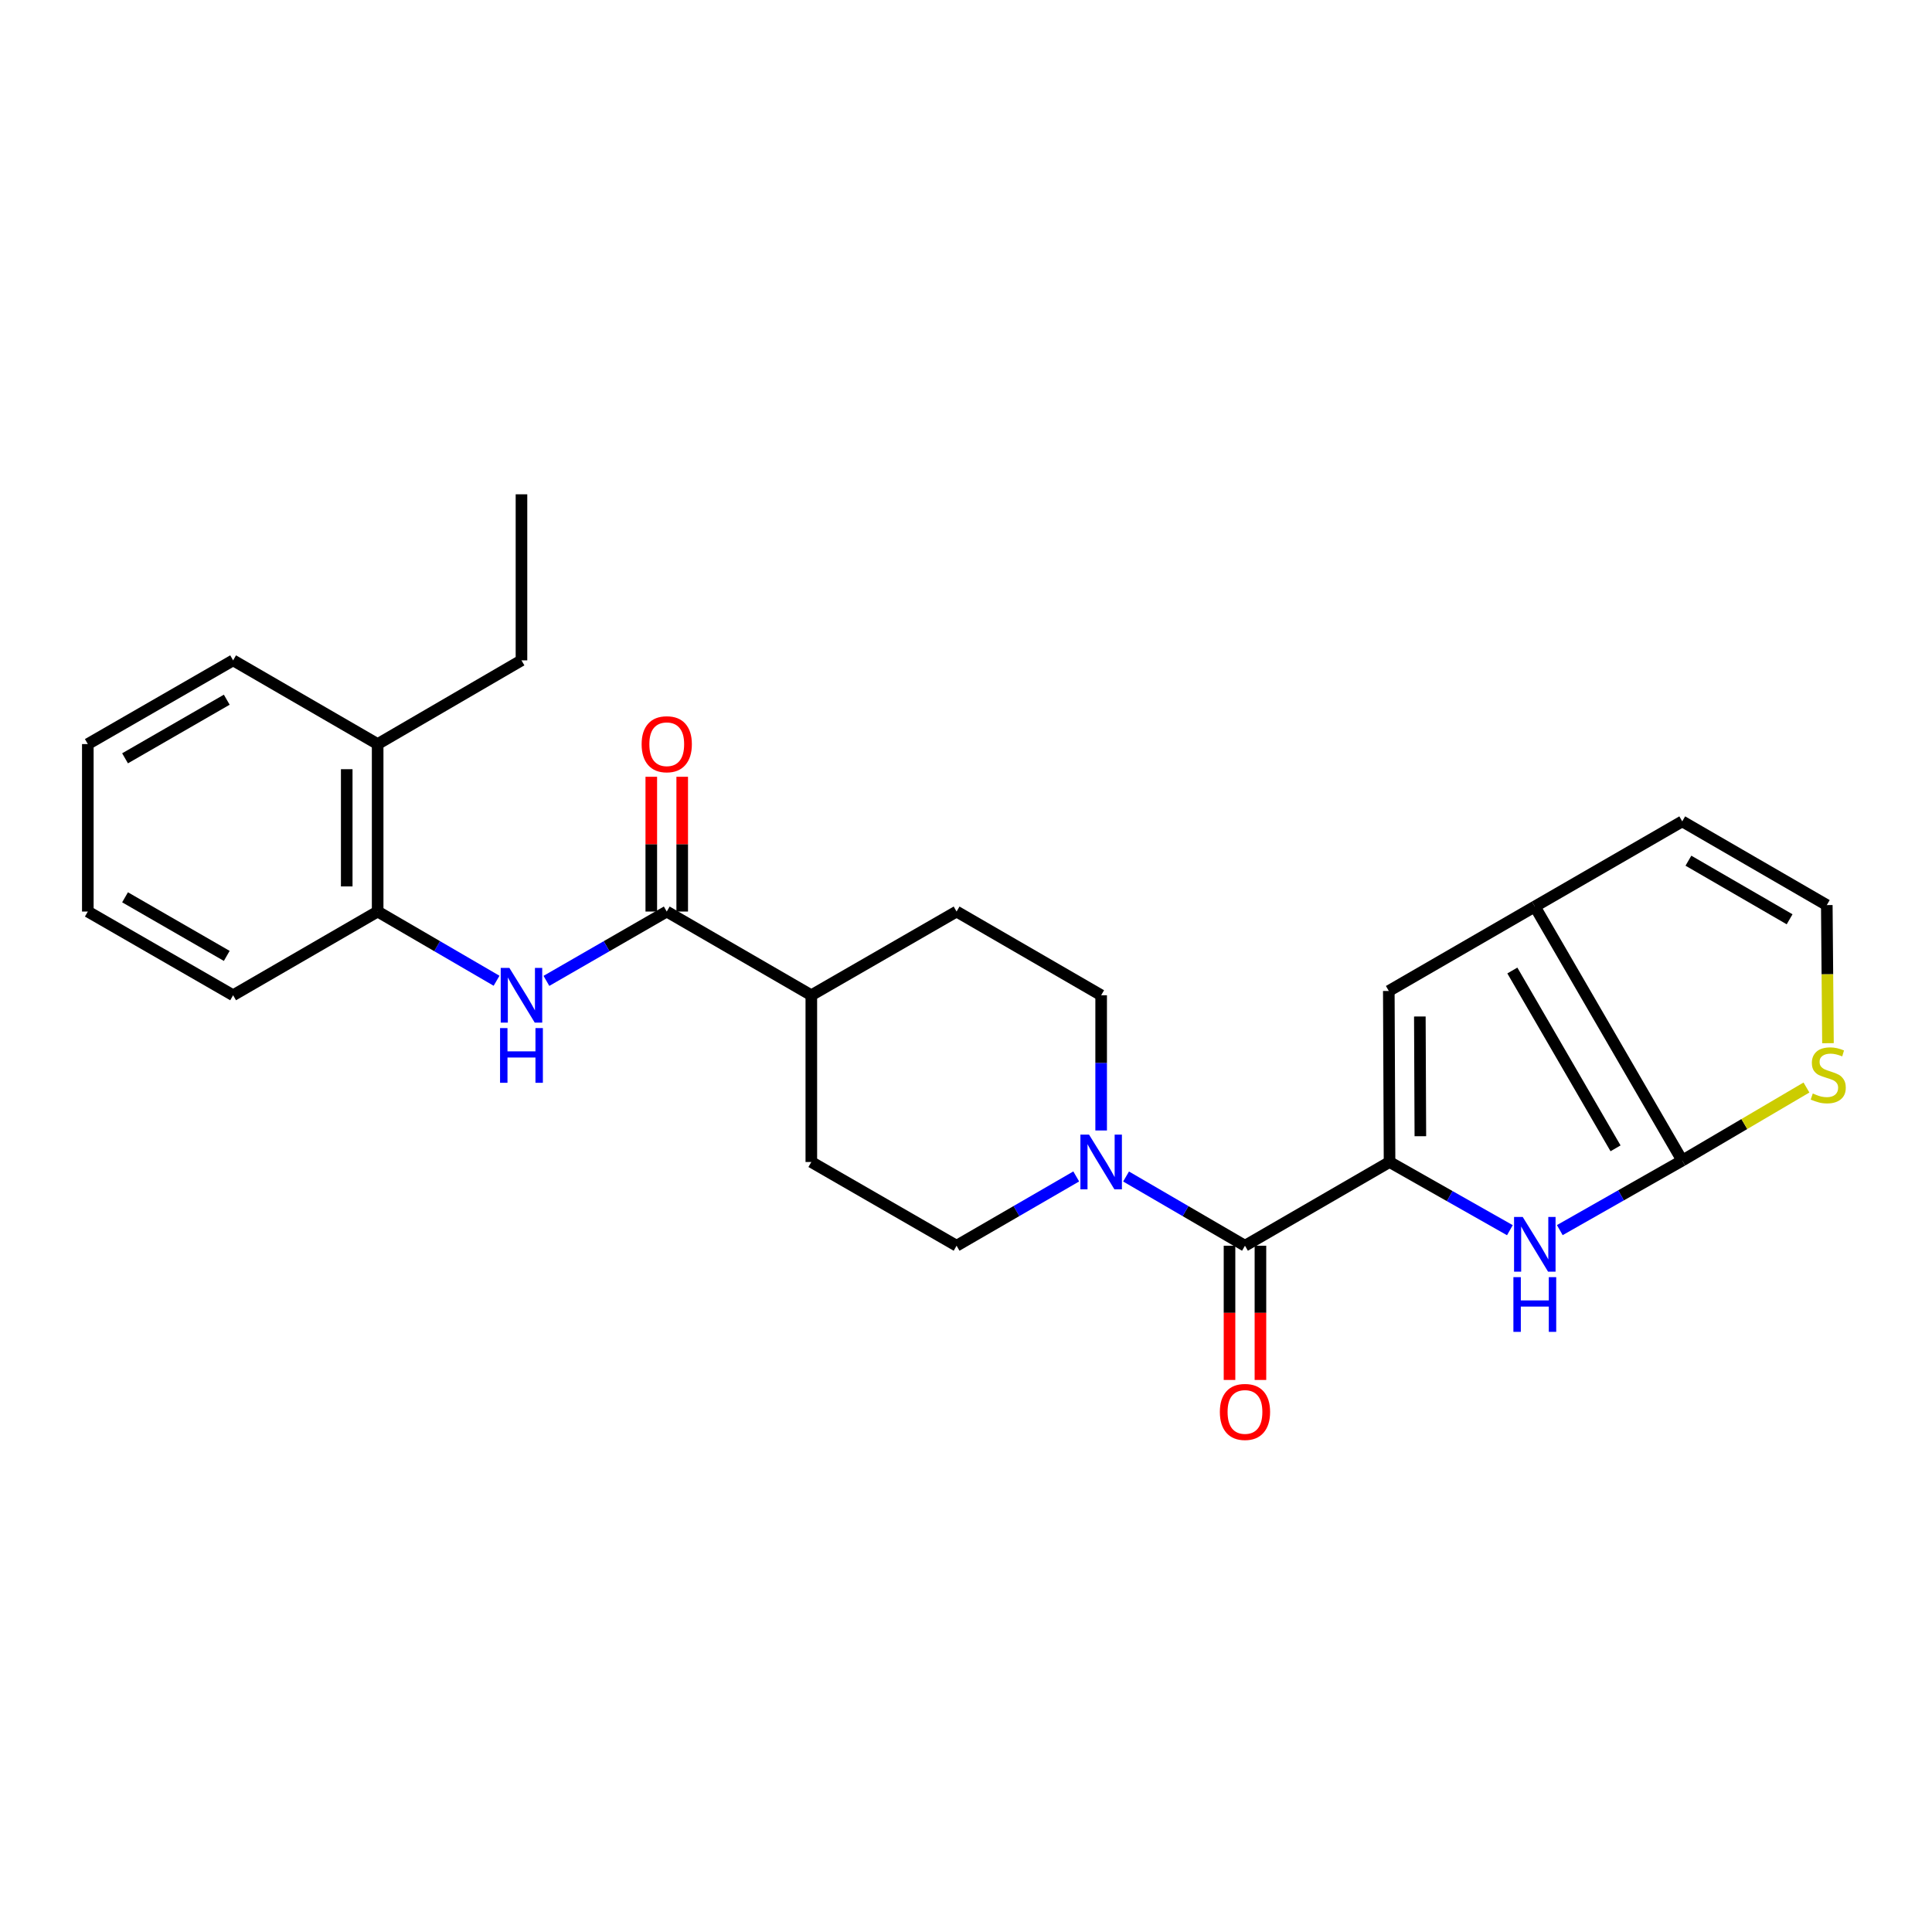 <?xml version='1.0' encoding='iso-8859-1'?>
<svg version='1.1' baseProfile='full'
              xmlns='http://www.w3.org/2000/svg'
                      xmlns:rdkit='http://www.rdkit.org/xml'
                      xmlns:xlink='http://www.w3.org/1999/xlink'
                  xml:space='preserve'
width='1000px' height='1000px' viewBox='0 0 1000 1000'>
<!-- END OF HEADER -->
<rect style='opacity:1.0;fill:#FFFFFF;stroke:none' width='1000' height='1000' x='0' y='0'> </rect>
<path class='bond-1' d='M 719.228,601.452 L 750.371,619.099' style='fill:none;fill-rule:evenodd;stroke:#000000;stroke-width:6px;stroke-linecap:butt;stroke-linejoin:miter;stroke-opacity:1' />
<path class='bond-1' d='M 750.371,619.099 L 781.515,636.746' style='fill:none;fill-rule:evenodd;stroke:#0000FF;stroke-width:6px;stroke-linecap:butt;stroke-linejoin:miter;stroke-opacity:1' />
<path class='bond-2' d='M 719.228,601.452 L 644.397,644.786' style='fill:none;fill-rule:evenodd;stroke:#000000;stroke-width:6px;stroke-linecap:butt;stroke-linejoin:miter;stroke-opacity:1' />
<path class='bond-4' d='M 719.228,601.452 L 718.846,512.926' style='fill:none;fill-rule:evenodd;stroke:#000000;stroke-width:6px;stroke-linecap:butt;stroke-linejoin:miter;stroke-opacity:1' />
<path class='bond-4' d='M 735.177,588.104 L 734.91,526.136' style='fill:none;fill-rule:evenodd;stroke:#000000;stroke-width:6px;stroke-linecap:butt;stroke-linejoin:miter;stroke-opacity:1' />
<path class='bond-0' d='M 870.722,600.705 L 839.036,618.707' style='fill:none;fill-rule:evenodd;stroke:#000000;stroke-width:6px;stroke-linecap:butt;stroke-linejoin:miter;stroke-opacity:1' />
<path class='bond-0' d='M 839.036,618.707 L 807.349,636.708' style='fill:none;fill-rule:evenodd;stroke:#0000FF;stroke-width:6px;stroke-linecap:butt;stroke-linejoin:miter;stroke-opacity:1' />
<path class='bond-8' d='M 870.722,600.705 L 902.871,581.801' style='fill:none;fill-rule:evenodd;stroke:#000000;stroke-width:6px;stroke-linecap:butt;stroke-linejoin:miter;stroke-opacity:1' />
<path class='bond-8' d='M 902.871,581.801 L 935.02,562.897' style='fill:none;fill-rule:evenodd;stroke:#CCCC00;stroke-width:6px;stroke-linecap:butt;stroke-linejoin:miter;stroke-opacity:1' />
<path class='bond-26' d='M 870.722,600.705 L 794.415,469.219' style='fill:none;fill-rule:evenodd;stroke:#000000;stroke-width:6px;stroke-linecap:butt;stroke-linejoin:miter;stroke-opacity:1' />
<path class='bond-26' d='M 836.203,594.373 L 782.788,502.333' style='fill:none;fill-rule:evenodd;stroke:#000000;stroke-width:6px;stroke-linecap:butt;stroke-linejoin:miter;stroke-opacity:1' />
<path class='bond-5' d='M 644.397,644.786 L 613.624,626.872' style='fill:none;fill-rule:evenodd;stroke:#000000;stroke-width:6px;stroke-linecap:butt;stroke-linejoin:miter;stroke-opacity:1' />
<path class='bond-5' d='M 613.624,626.872 L 582.851,608.958' style='fill:none;fill-rule:evenodd;stroke:#0000FF;stroke-width:6px;stroke-linecap:butt;stroke-linejoin:miter;stroke-opacity:1' />
<path class='bond-13' d='M 636.394,644.786 L 636.394,679.525' style='fill:none;fill-rule:evenodd;stroke:#000000;stroke-width:6px;stroke-linecap:butt;stroke-linejoin:miter;stroke-opacity:1' />
<path class='bond-13' d='M 636.394,679.525 L 636.394,714.264' style='fill:none;fill-rule:evenodd;stroke:#FF0000;stroke-width:6px;stroke-linecap:butt;stroke-linejoin:miter;stroke-opacity:1' />
<path class='bond-13' d='M 652.4,644.786 L 652.4,679.525' style='fill:none;fill-rule:evenodd;stroke:#000000;stroke-width:6px;stroke-linecap:butt;stroke-linejoin:miter;stroke-opacity:1' />
<path class='bond-13' d='M 652.4,679.525 L 652.4,714.264' style='fill:none;fill-rule:evenodd;stroke:#FF0000;stroke-width:6px;stroke-linecap:butt;stroke-linejoin:miter;stroke-opacity:1' />
<path class='bond-3' d='M 794.415,469.219 L 718.846,512.926' style='fill:none;fill-rule:evenodd;stroke:#000000;stroke-width:6px;stroke-linecap:butt;stroke-linejoin:miter;stroke-opacity:1' />
<path class='bond-11' d='M 794.415,469.219 L 870.722,425.139' style='fill:none;fill-rule:evenodd;stroke:#000000;stroke-width:6px;stroke-linecap:butt;stroke-linejoin:miter;stroke-opacity:1' />
<path class='bond-14' d='M 557.055,608.923 L 526.091,626.854' style='fill:none;fill-rule:evenodd;stroke:#0000FF;stroke-width:6px;stroke-linecap:butt;stroke-linejoin:miter;stroke-opacity:1' />
<path class='bond-14' d='M 526.091,626.854 L 495.126,644.786' style='fill:none;fill-rule:evenodd;stroke:#000000;stroke-width:6px;stroke-linecap:butt;stroke-linejoin:miter;stroke-opacity:1' />
<path class='bond-15' d='M 569.957,585.134 L 569.957,550.137' style='fill:none;fill-rule:evenodd;stroke:#0000FF;stroke-width:6px;stroke-linecap:butt;stroke-linejoin:miter;stroke-opacity:1' />
<path class='bond-15' d='M 569.957,550.137 L 569.957,515.141' style='fill:none;fill-rule:evenodd;stroke:#000000;stroke-width:6px;stroke-linecap:butt;stroke-linejoin:miter;stroke-opacity:1' />
<path class='bond-6' d='M 345.108,471.816 L 419.939,515.141' style='fill:none;fill-rule:evenodd;stroke:#000000;stroke-width:6px;stroke-linecap:butt;stroke-linejoin:miter;stroke-opacity:1' />
<path class='bond-7' d='M 345.108,471.816 L 313.965,489.759' style='fill:none;fill-rule:evenodd;stroke:#000000;stroke-width:6px;stroke-linecap:butt;stroke-linejoin:miter;stroke-opacity:1' />
<path class='bond-7' d='M 313.965,489.759 L 282.822,507.703' style='fill:none;fill-rule:evenodd;stroke:#0000FF;stroke-width:6px;stroke-linecap:butt;stroke-linejoin:miter;stroke-opacity:1' />
<path class='bond-16' d='M 353.111,471.816 L 353.111,436.937' style='fill:none;fill-rule:evenodd;stroke:#000000;stroke-width:6px;stroke-linecap:butt;stroke-linejoin:miter;stroke-opacity:1' />
<path class='bond-16' d='M 353.111,436.937 L 353.111,402.058' style='fill:none;fill-rule:evenodd;stroke:#FF0000;stroke-width:6px;stroke-linecap:butt;stroke-linejoin:miter;stroke-opacity:1' />
<path class='bond-16' d='M 337.105,471.816 L 337.105,436.937' style='fill:none;fill-rule:evenodd;stroke:#000000;stroke-width:6px;stroke-linecap:butt;stroke-linejoin:miter;stroke-opacity:1' />
<path class='bond-16' d='M 337.105,436.937 L 337.105,402.058' style='fill:none;fill-rule:evenodd;stroke:#FF0000;stroke-width:6px;stroke-linecap:butt;stroke-linejoin:miter;stroke-opacity:1' />
<path class='bond-9' d='M 257.019,507.637 L 226.246,489.726' style='fill:none;fill-rule:evenodd;stroke:#0000FF;stroke-width:6px;stroke-linecap:butt;stroke-linejoin:miter;stroke-opacity:1' />
<path class='bond-9' d='M 226.246,489.726 L 195.473,471.816' style='fill:none;fill-rule:evenodd;stroke:#000000;stroke-width:6px;stroke-linecap:butt;stroke-linejoin:miter;stroke-opacity:1' />
<path class='bond-27' d='M 946.153,539.954 L 945.849,504.213' style='fill:none;fill-rule:evenodd;stroke:#CCCC00;stroke-width:6px;stroke-linecap:butt;stroke-linejoin:miter;stroke-opacity:1' />
<path class='bond-27' d='M 945.849,504.213 L 945.545,468.472' style='fill:none;fill-rule:evenodd;stroke:#000000;stroke-width:6px;stroke-linecap:butt;stroke-linejoin:miter;stroke-opacity:1' />
<path class='bond-17' d='M 195.473,471.816 L 195.473,385.131' style='fill:none;fill-rule:evenodd;stroke:#000000;stroke-width:6px;stroke-linecap:butt;stroke-linejoin:miter;stroke-opacity:1' />
<path class='bond-17' d='M 179.466,458.813 L 179.466,398.134' style='fill:none;fill-rule:evenodd;stroke:#000000;stroke-width:6px;stroke-linecap:butt;stroke-linejoin:miter;stroke-opacity:1' />
<path class='bond-20' d='M 195.473,471.816 L 120.659,515.141' style='fill:none;fill-rule:evenodd;stroke:#000000;stroke-width:6px;stroke-linecap:butt;stroke-linejoin:miter;stroke-opacity:1' />
<path class='bond-10' d='M 945.545,468.472 L 870.722,425.139' style='fill:none;fill-rule:evenodd;stroke:#000000;stroke-width:6px;stroke-linecap:butt;stroke-linejoin:miter;stroke-opacity:1' />
<path class='bond-10' d='M 926.299,475.824 L 873.924,445.49' style='fill:none;fill-rule:evenodd;stroke:#000000;stroke-width:6px;stroke-linecap:butt;stroke-linejoin:miter;stroke-opacity:1' />
<path class='bond-12' d='M 419.939,515.141 L 495.126,471.816' style='fill:none;fill-rule:evenodd;stroke:#000000;stroke-width:6px;stroke-linecap:butt;stroke-linejoin:miter;stroke-opacity:1' />
<path class='bond-28' d='M 419.939,515.141 L 419.939,601.452' style='fill:none;fill-rule:evenodd;stroke:#000000;stroke-width:6px;stroke-linecap:butt;stroke-linejoin:miter;stroke-opacity:1' />
<path class='bond-19' d='M 495.126,644.786 L 419.939,601.452' style='fill:none;fill-rule:evenodd;stroke:#000000;stroke-width:6px;stroke-linecap:butt;stroke-linejoin:miter;stroke-opacity:1' />
<path class='bond-18' d='M 569.957,515.141 L 495.126,471.816' style='fill:none;fill-rule:evenodd;stroke:#000000;stroke-width:6px;stroke-linecap:butt;stroke-linejoin:miter;stroke-opacity:1' />
<path class='bond-21' d='M 195.473,385.131 L 269.912,341.797' style='fill:none;fill-rule:evenodd;stroke:#000000;stroke-width:6px;stroke-linecap:butt;stroke-linejoin:miter;stroke-opacity:1' />
<path class='bond-22' d='M 195.473,385.131 L 120.659,341.797' style='fill:none;fill-rule:evenodd;stroke:#000000;stroke-width:6px;stroke-linecap:butt;stroke-linejoin:miter;stroke-opacity:1' />
<path class='bond-24' d='M 120.659,515.141 L 45.455,471.816' style='fill:none;fill-rule:evenodd;stroke:#000000;stroke-width:6px;stroke-linecap:butt;stroke-linejoin:miter;stroke-opacity:1' />
<path class='bond-24' d='M 117.369,494.772 L 64.725,464.445' style='fill:none;fill-rule:evenodd;stroke:#000000;stroke-width:6px;stroke-linecap:butt;stroke-linejoin:miter;stroke-opacity:1' />
<path class='bond-23' d='M 269.912,341.797 L 269.912,255.85' style='fill:none;fill-rule:evenodd;stroke:#000000;stroke-width:6px;stroke-linecap:butt;stroke-linejoin:miter;stroke-opacity:1' />
<path class='bond-29' d='M 120.659,341.797 L 45.455,385.131' style='fill:none;fill-rule:evenodd;stroke:#000000;stroke-width:6px;stroke-linecap:butt;stroke-linejoin:miter;stroke-opacity:1' />
<path class='bond-29' d='M 117.37,362.166 L 64.727,392.5' style='fill:none;fill-rule:evenodd;stroke:#000000;stroke-width:6px;stroke-linecap:butt;stroke-linejoin:miter;stroke-opacity:1' />
<path class='bond-25' d='M 45.455,471.816 L 45.455,385.131' style='fill:none;fill-rule:evenodd;stroke:#000000;stroke-width:6px;stroke-linecap:butt;stroke-linejoin:miter;stroke-opacity:1' />
<path  class='atom-2' d='M 788.155 629.896
L 797.435 644.896
Q 798.355 646.376, 799.835 649.056
Q 801.315 651.736, 801.395 651.896
L 801.395 629.896
L 805.155 629.896
L 805.155 658.216
L 801.275 658.216
L 791.315 641.816
Q 790.155 639.896, 788.915 637.696
Q 787.715 635.496, 787.355 634.816
L 787.355 658.216
L 783.675 658.216
L 783.675 629.896
L 788.155 629.896
' fill='#0000FF'/>
<path  class='atom-2' d='M 783.335 661.048
L 787.175 661.048
L 787.175 673.088
L 801.655 673.088
L 801.655 661.048
L 805.495 661.048
L 805.495 689.368
L 801.655 689.368
L 801.655 676.288
L 787.175 676.288
L 787.175 689.368
L 783.335 689.368
L 783.335 661.048
' fill='#0000FF'/>
<path  class='atom-6' d='M 563.697 587.292
L 572.977 602.292
Q 573.897 603.772, 575.377 606.452
Q 576.857 609.132, 576.937 609.292
L 576.937 587.292
L 580.697 587.292
L 580.697 615.612
L 576.817 615.612
L 566.857 599.212
Q 565.697 597.292, 564.457 595.092
Q 563.257 592.892, 562.897 592.212
L 562.897 615.612
L 559.217 615.612
L 559.217 587.292
L 563.697 587.292
' fill='#0000FF'/>
<path  class='atom-8' d='M 263.652 500.981
L 272.932 515.981
Q 273.852 517.461, 275.332 520.141
Q 276.812 522.821, 276.892 522.981
L 276.892 500.981
L 280.652 500.981
L 280.652 529.301
L 276.772 529.301
L 266.812 512.901
Q 265.652 510.981, 264.412 508.781
Q 263.212 506.581, 262.852 505.901
L 262.852 529.301
L 259.172 529.301
L 259.172 500.981
L 263.652 500.981
' fill='#0000FF'/>
<path  class='atom-8' d='M 258.832 532.133
L 262.672 532.133
L 262.672 544.173
L 277.152 544.173
L 277.152 532.133
L 280.992 532.133
L 280.992 560.453
L 277.152 560.453
L 277.152 547.373
L 262.672 547.373
L 262.672 560.453
L 258.832 560.453
L 258.832 532.133
' fill='#0000FF'/>
<path  class='atom-9' d='M 938.292 565.989
Q 938.612 566.109, 939.932 566.669
Q 941.252 567.229, 942.692 567.589
Q 944.172 567.909, 945.612 567.909
Q 948.292 567.909, 949.852 566.629
Q 951.412 565.309, 951.412 563.029
Q 951.412 561.469, 950.612 560.509
Q 949.852 559.549, 948.652 559.029
Q 947.452 558.509, 945.452 557.909
Q 942.932 557.149, 941.412 556.429
Q 939.932 555.709, 938.852 554.189
Q 937.812 552.669, 937.812 550.109
Q 937.812 546.549, 940.212 544.349
Q 942.652 542.149, 947.452 542.149
Q 950.732 542.149, 954.452 543.709
L 953.532 546.789
Q 950.132 545.389, 947.572 545.389
Q 944.812 545.389, 943.292 546.549
Q 941.772 547.669, 941.812 549.629
Q 941.812 551.149, 942.572 552.069
Q 943.372 552.989, 944.492 553.509
Q 945.652 554.029, 947.572 554.629
Q 950.132 555.429, 951.652 556.229
Q 953.172 557.029, 954.252 558.669
Q 955.372 560.269, 955.372 563.029
Q 955.372 566.949, 952.732 569.069
Q 950.132 571.149, 945.772 571.149
Q 943.252 571.149, 941.332 570.589
Q 939.452 570.069, 937.212 569.149
L 938.292 565.989
' fill='#CCCC00'/>
<path  class='atom-14' d='M 631.397 730.812
Q 631.397 724.012, 634.757 720.212
Q 638.117 716.412, 644.397 716.412
Q 650.677 716.412, 654.037 720.212
Q 657.397 724.012, 657.397 730.812
Q 657.397 737.692, 653.997 741.612
Q 650.597 745.492, 644.397 745.492
Q 638.157 745.492, 634.757 741.612
Q 631.397 737.732, 631.397 730.812
M 644.397 742.292
Q 648.717 742.292, 651.037 739.412
Q 653.397 736.492, 653.397 730.812
Q 653.397 725.252, 651.037 722.452
Q 648.717 719.612, 644.397 719.612
Q 640.077 719.612, 637.717 722.412
Q 635.397 725.212, 635.397 730.812
Q 635.397 736.532, 637.717 739.412
Q 640.077 742.292, 644.397 742.292
' fill='#FF0000'/>
<path  class='atom-17' d='M 332.108 385.211
Q 332.108 378.411, 335.468 374.611
Q 338.828 370.811, 345.108 370.811
Q 351.388 370.811, 354.748 374.611
Q 358.108 378.411, 358.108 385.211
Q 358.108 392.091, 354.708 396.011
Q 351.308 399.891, 345.108 399.891
Q 338.868 399.891, 335.468 396.011
Q 332.108 392.131, 332.108 385.211
M 345.108 396.691
Q 349.428 396.691, 351.748 393.811
Q 354.108 390.891, 354.108 385.211
Q 354.108 379.651, 351.748 376.851
Q 349.428 374.011, 345.108 374.011
Q 340.788 374.011, 338.428 376.811
Q 336.108 379.611, 336.108 385.211
Q 336.108 390.931, 338.428 393.811
Q 340.788 396.691, 345.108 396.691
' fill='#FF0000'/>
</svg>
